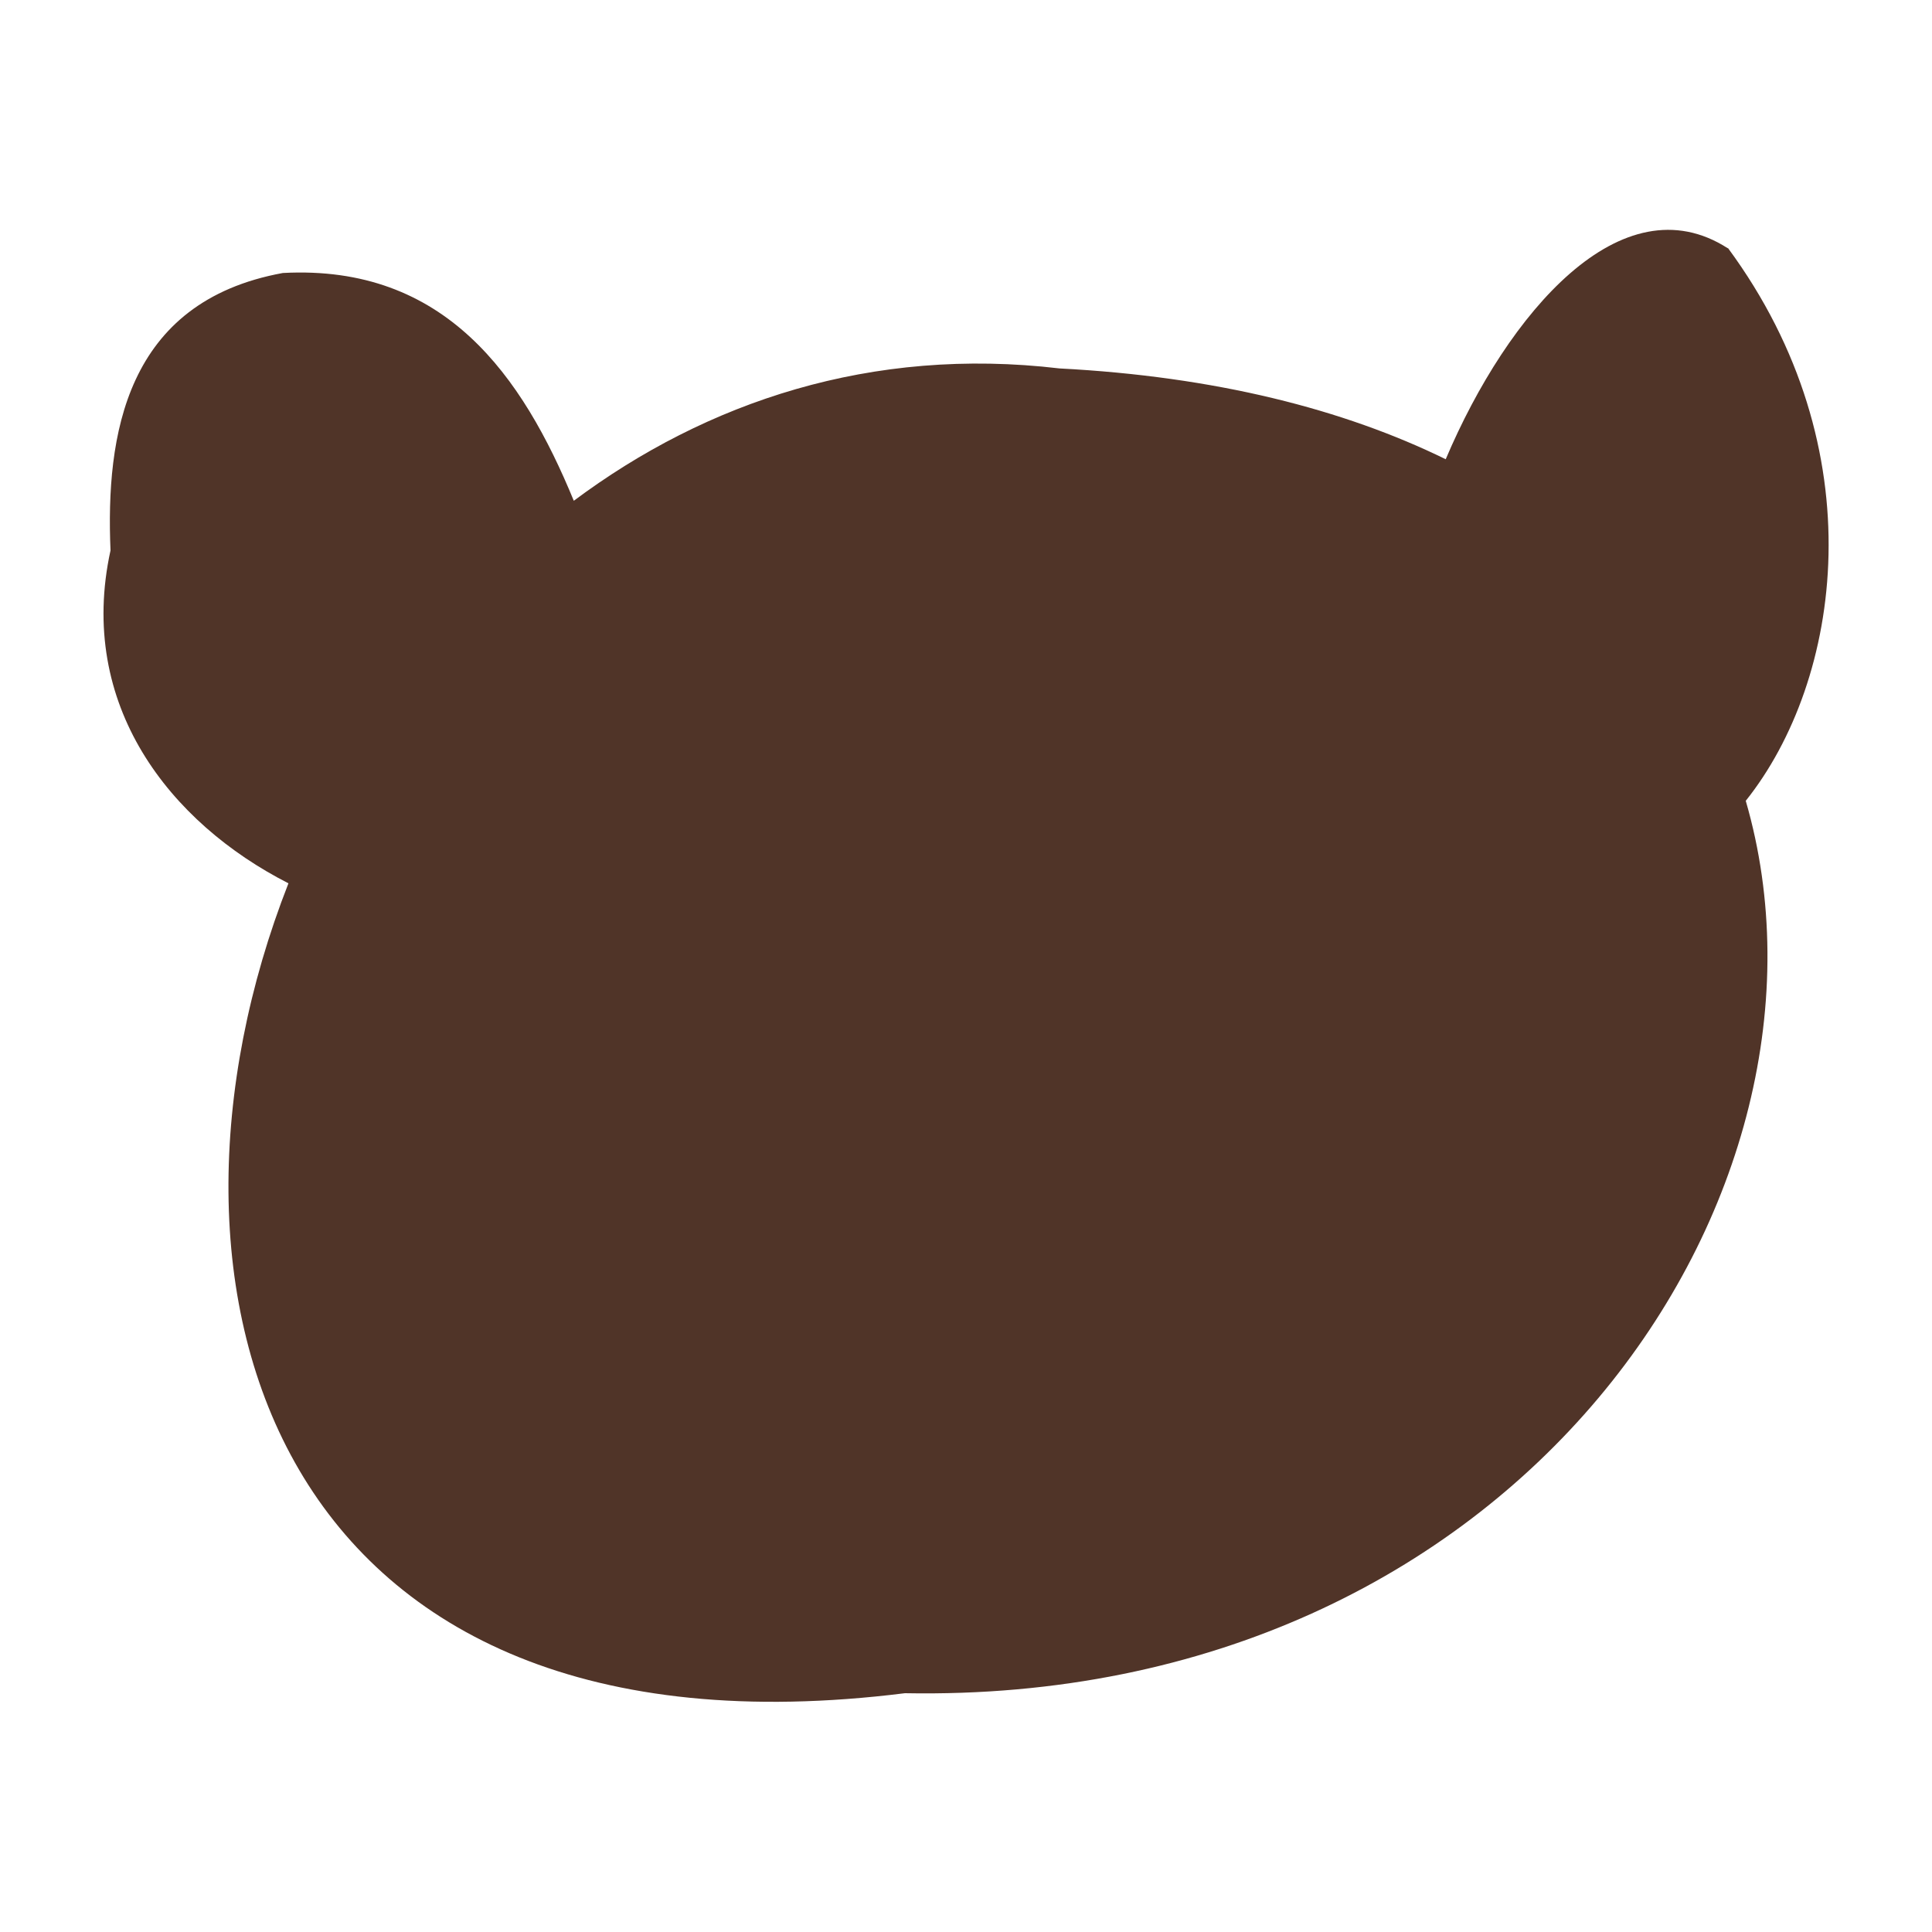 <svg viewBox="0 0 1000 1000" version="1.1" xmlns="http://www.w3.org/2000/svg" data-name="Calque 1" id="Calque_1">
  <defs>
    <style>
      .cls-1 {
        fill: #503428;
        stroke-width: 0px;
      }
    </style>
  </defs>
  <path d="M894.3,128.5c-54.9-35.3-113.8,33.3-146,109.2-52.9-25.9-119.2-42.8-199.9-47-97.2-11.5-182.7,17.2-251.4,68.5-26.5-64.4-66.5-122.4-150.6-117.9-81.7,14.9-91.7,84.4-89.2,143.6-17.5,80,30.7,141,92.1,172.3-82.4,210.1-9,460.2,319.1,419.2,318.1,5.9,494-259.4,435.2-461.9,49.7-62.3,67.6-182-9.2-286.1Z" class="cls-1"></path>
</svg>